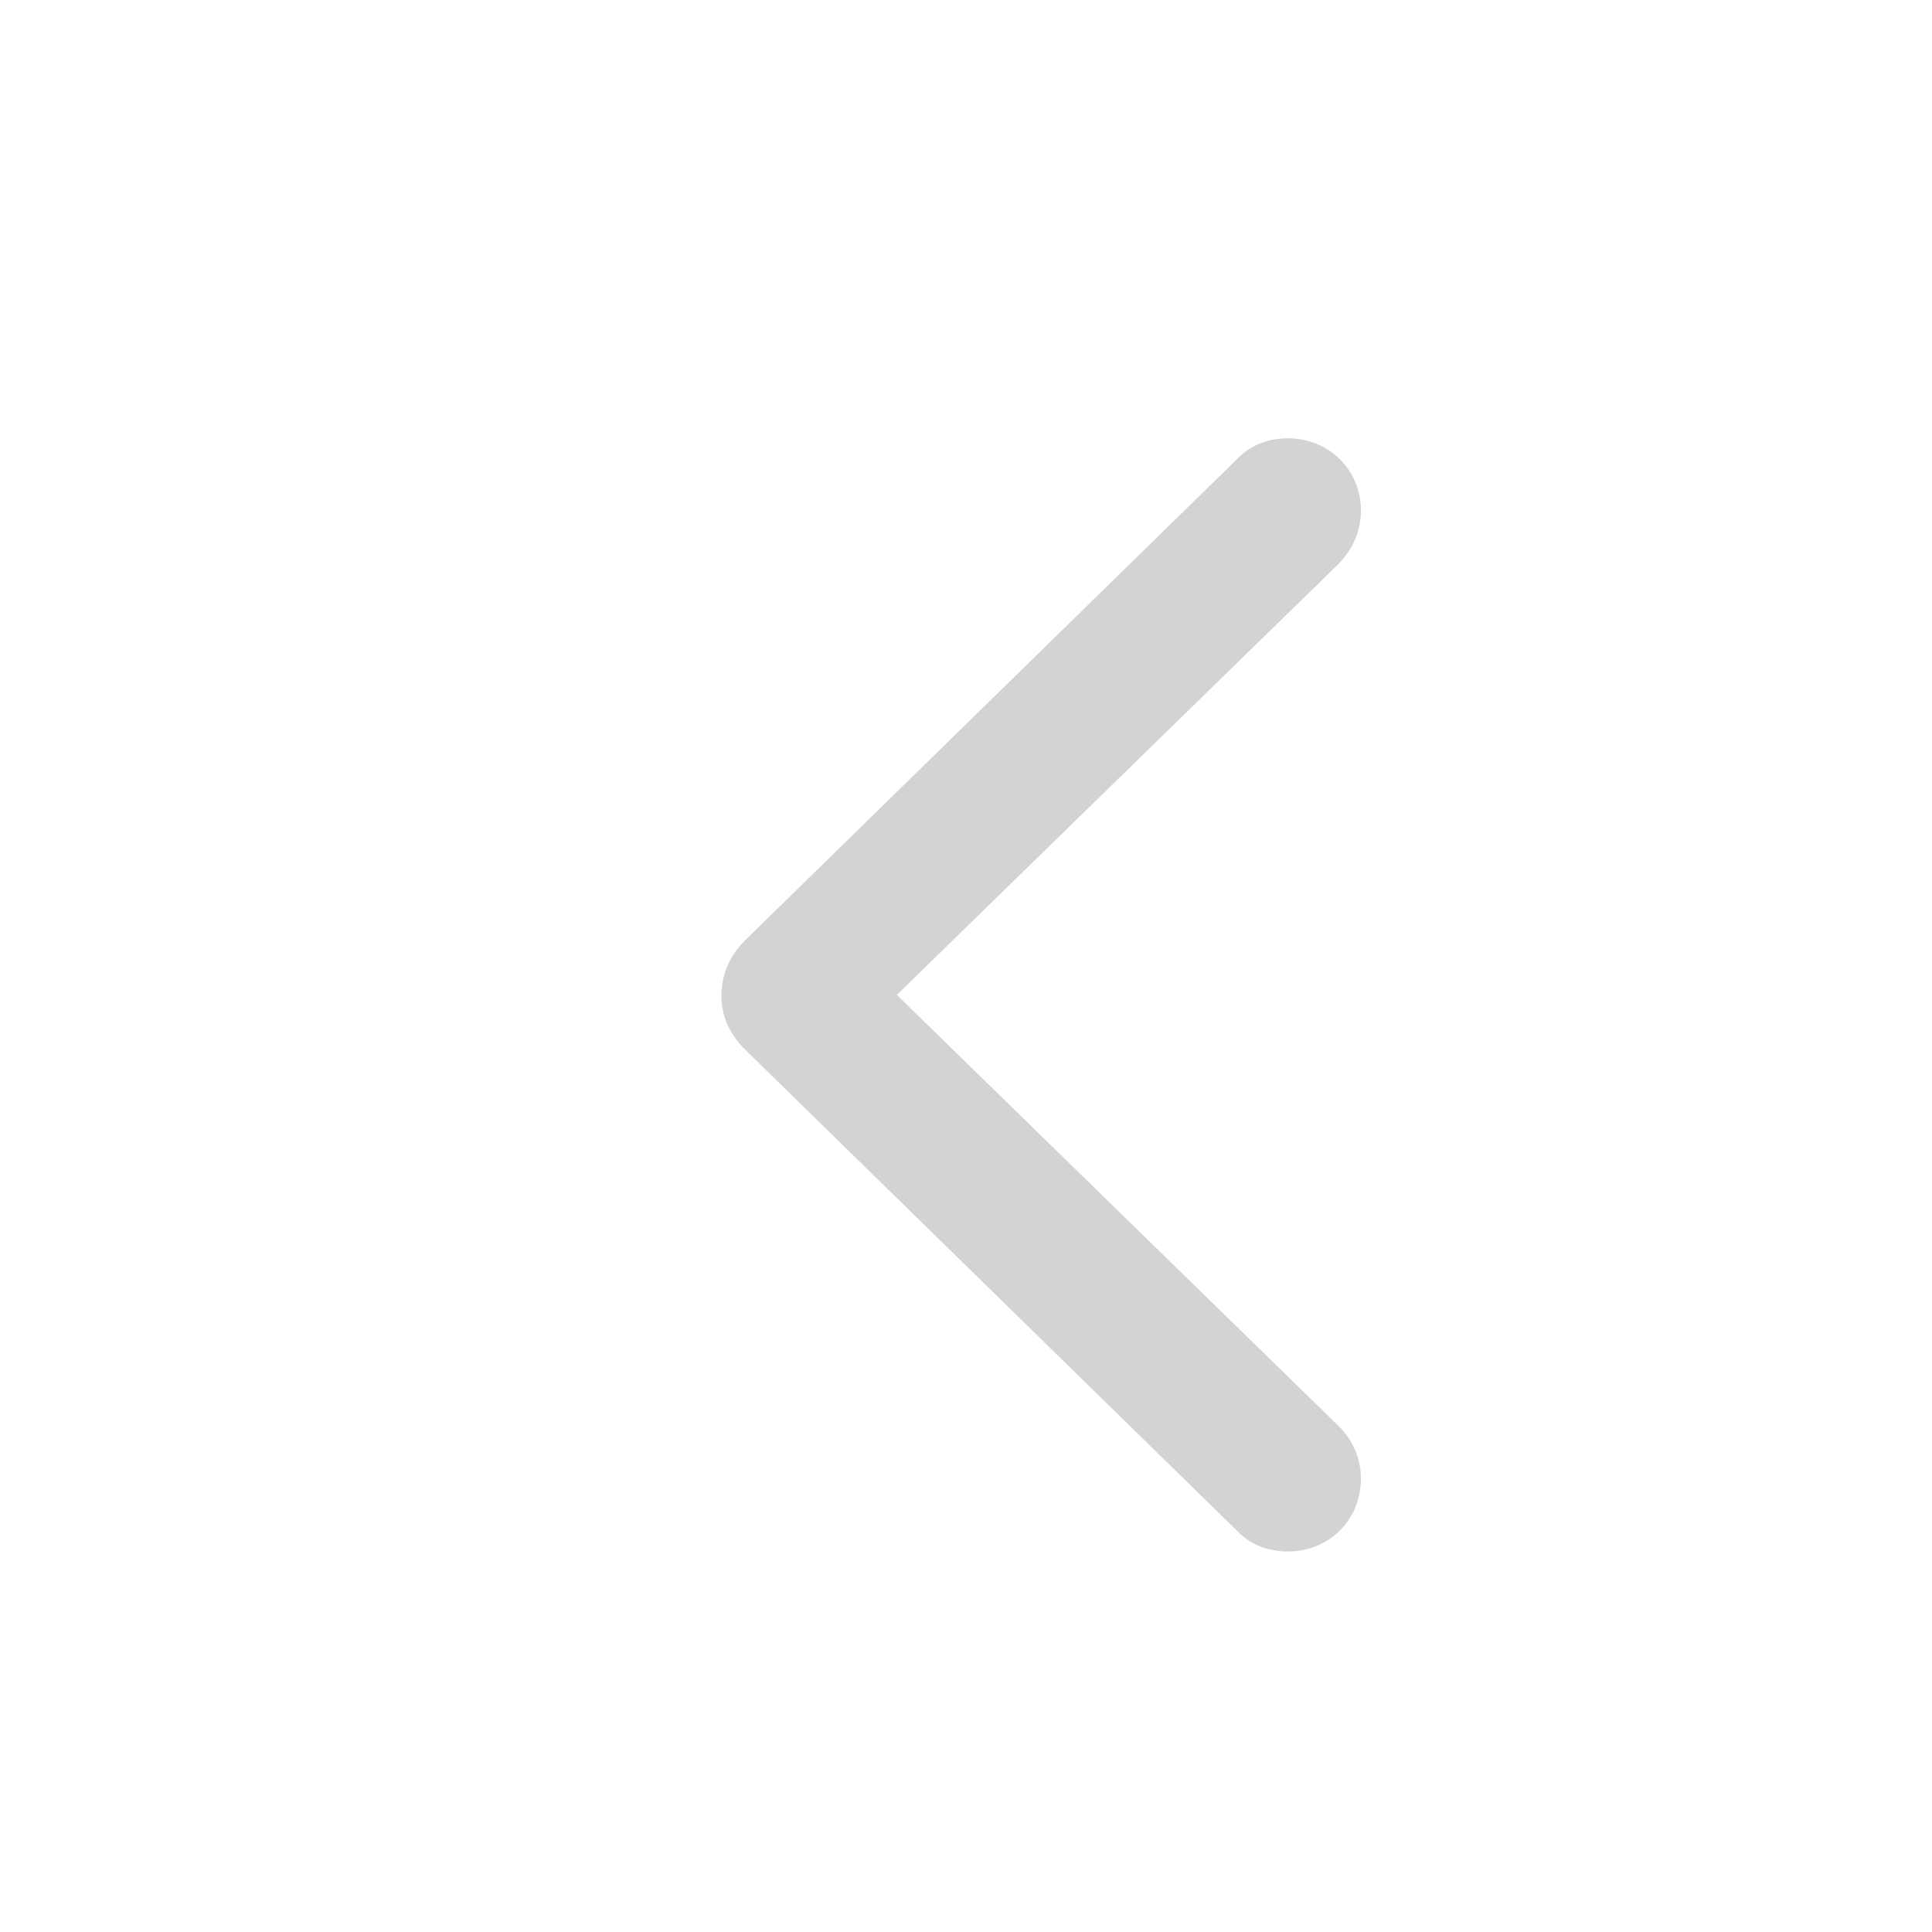 <svg width="24" height="24" viewBox="0 0 24 24" fill="none" xmlns="http://www.w3.org/2000/svg">
  <path
    d="M8.961 12.359C8.969 12.094 9.062 11.867 9.273 11.664L15.367 5.703C15.531 5.531 15.75 5.445 16 5.445C16.508 5.445 16.906 5.836 16.906 6.344C16.906 6.594 16.805 6.82 16.633 7L11.141 12.359L16.633 17.719C16.805 17.891 16.906 18.117 16.906 18.367C16.906 18.883 16.508 19.273 16 19.273C15.75 19.273 15.531 19.188 15.367 19.016L9.273 13.055C9.062 12.852 8.961 12.625 8.961 12.359Z"
    fill="#d3d3d3" />
</svg>